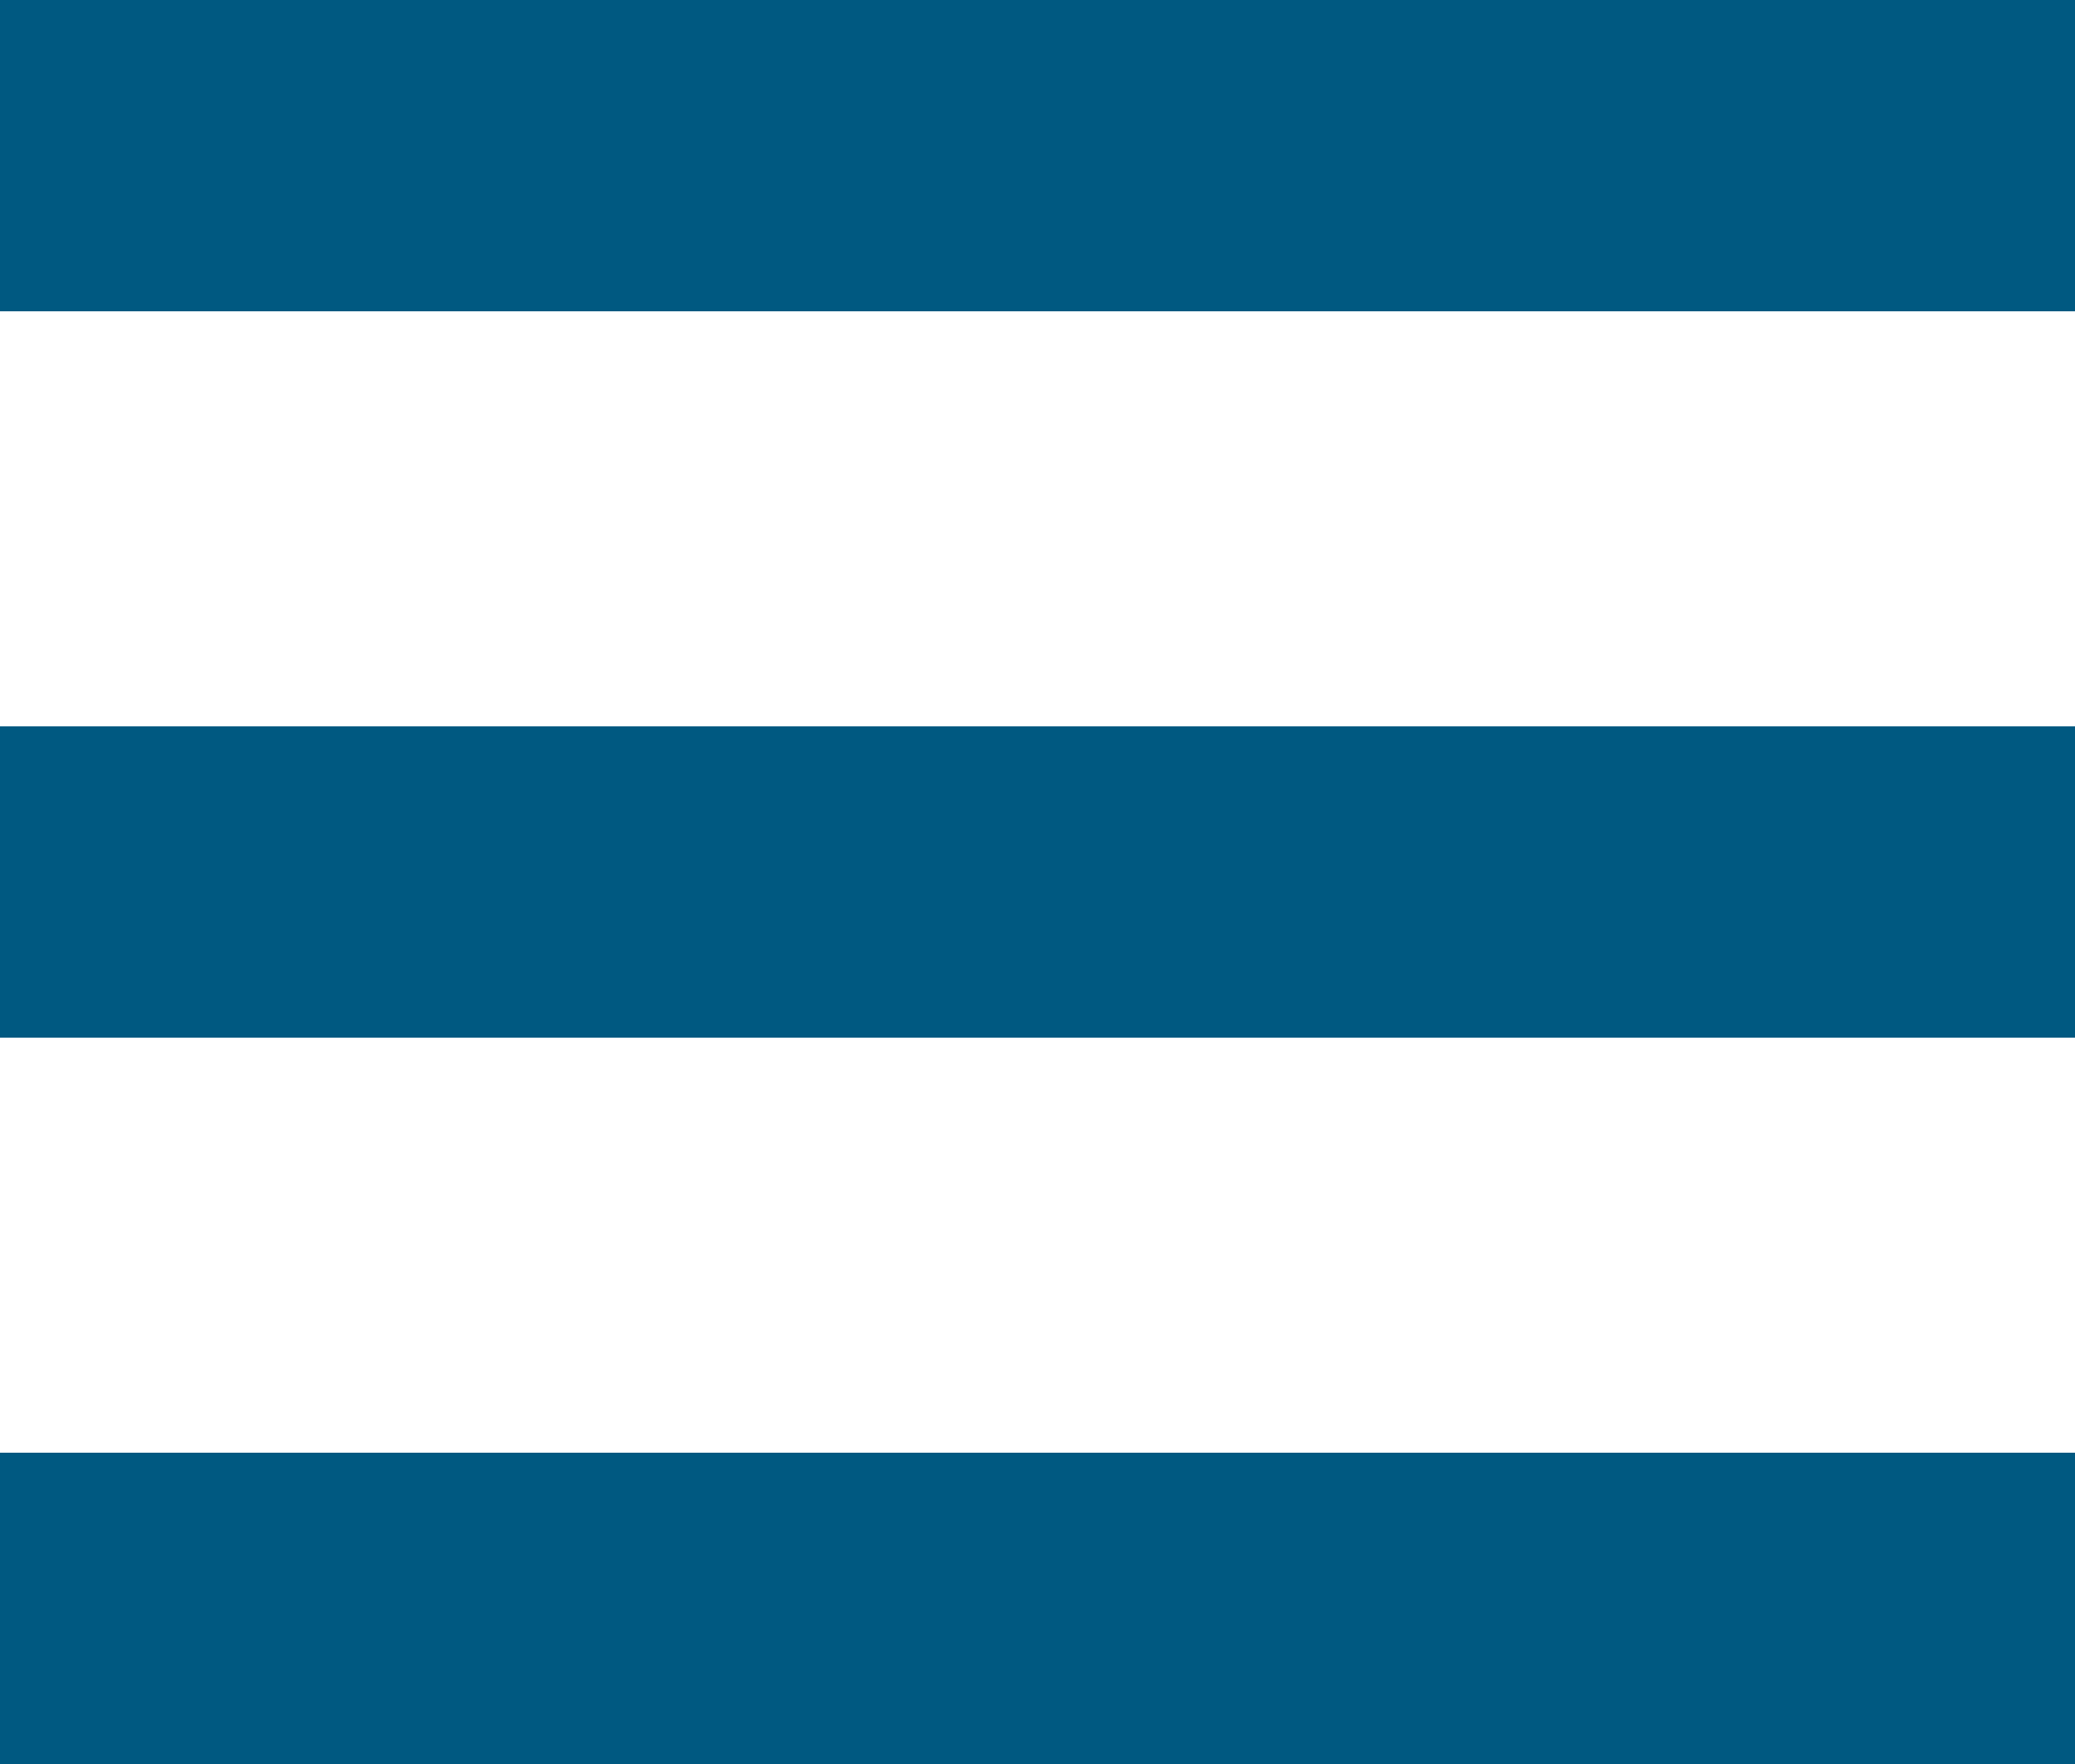<?xml version="1.0" encoding="UTF-8"?> <svg xmlns="http://www.w3.org/2000/svg" width="20" height="17" viewBox="0 0 20 17" fill="none"> <rect width="20" height="3" fill="#005981"></rect> <rect y="7" width="20" height="3" fill="#005981"></rect> <rect y="14" width="20" height="3" fill="#005981"></rect> </svg> 